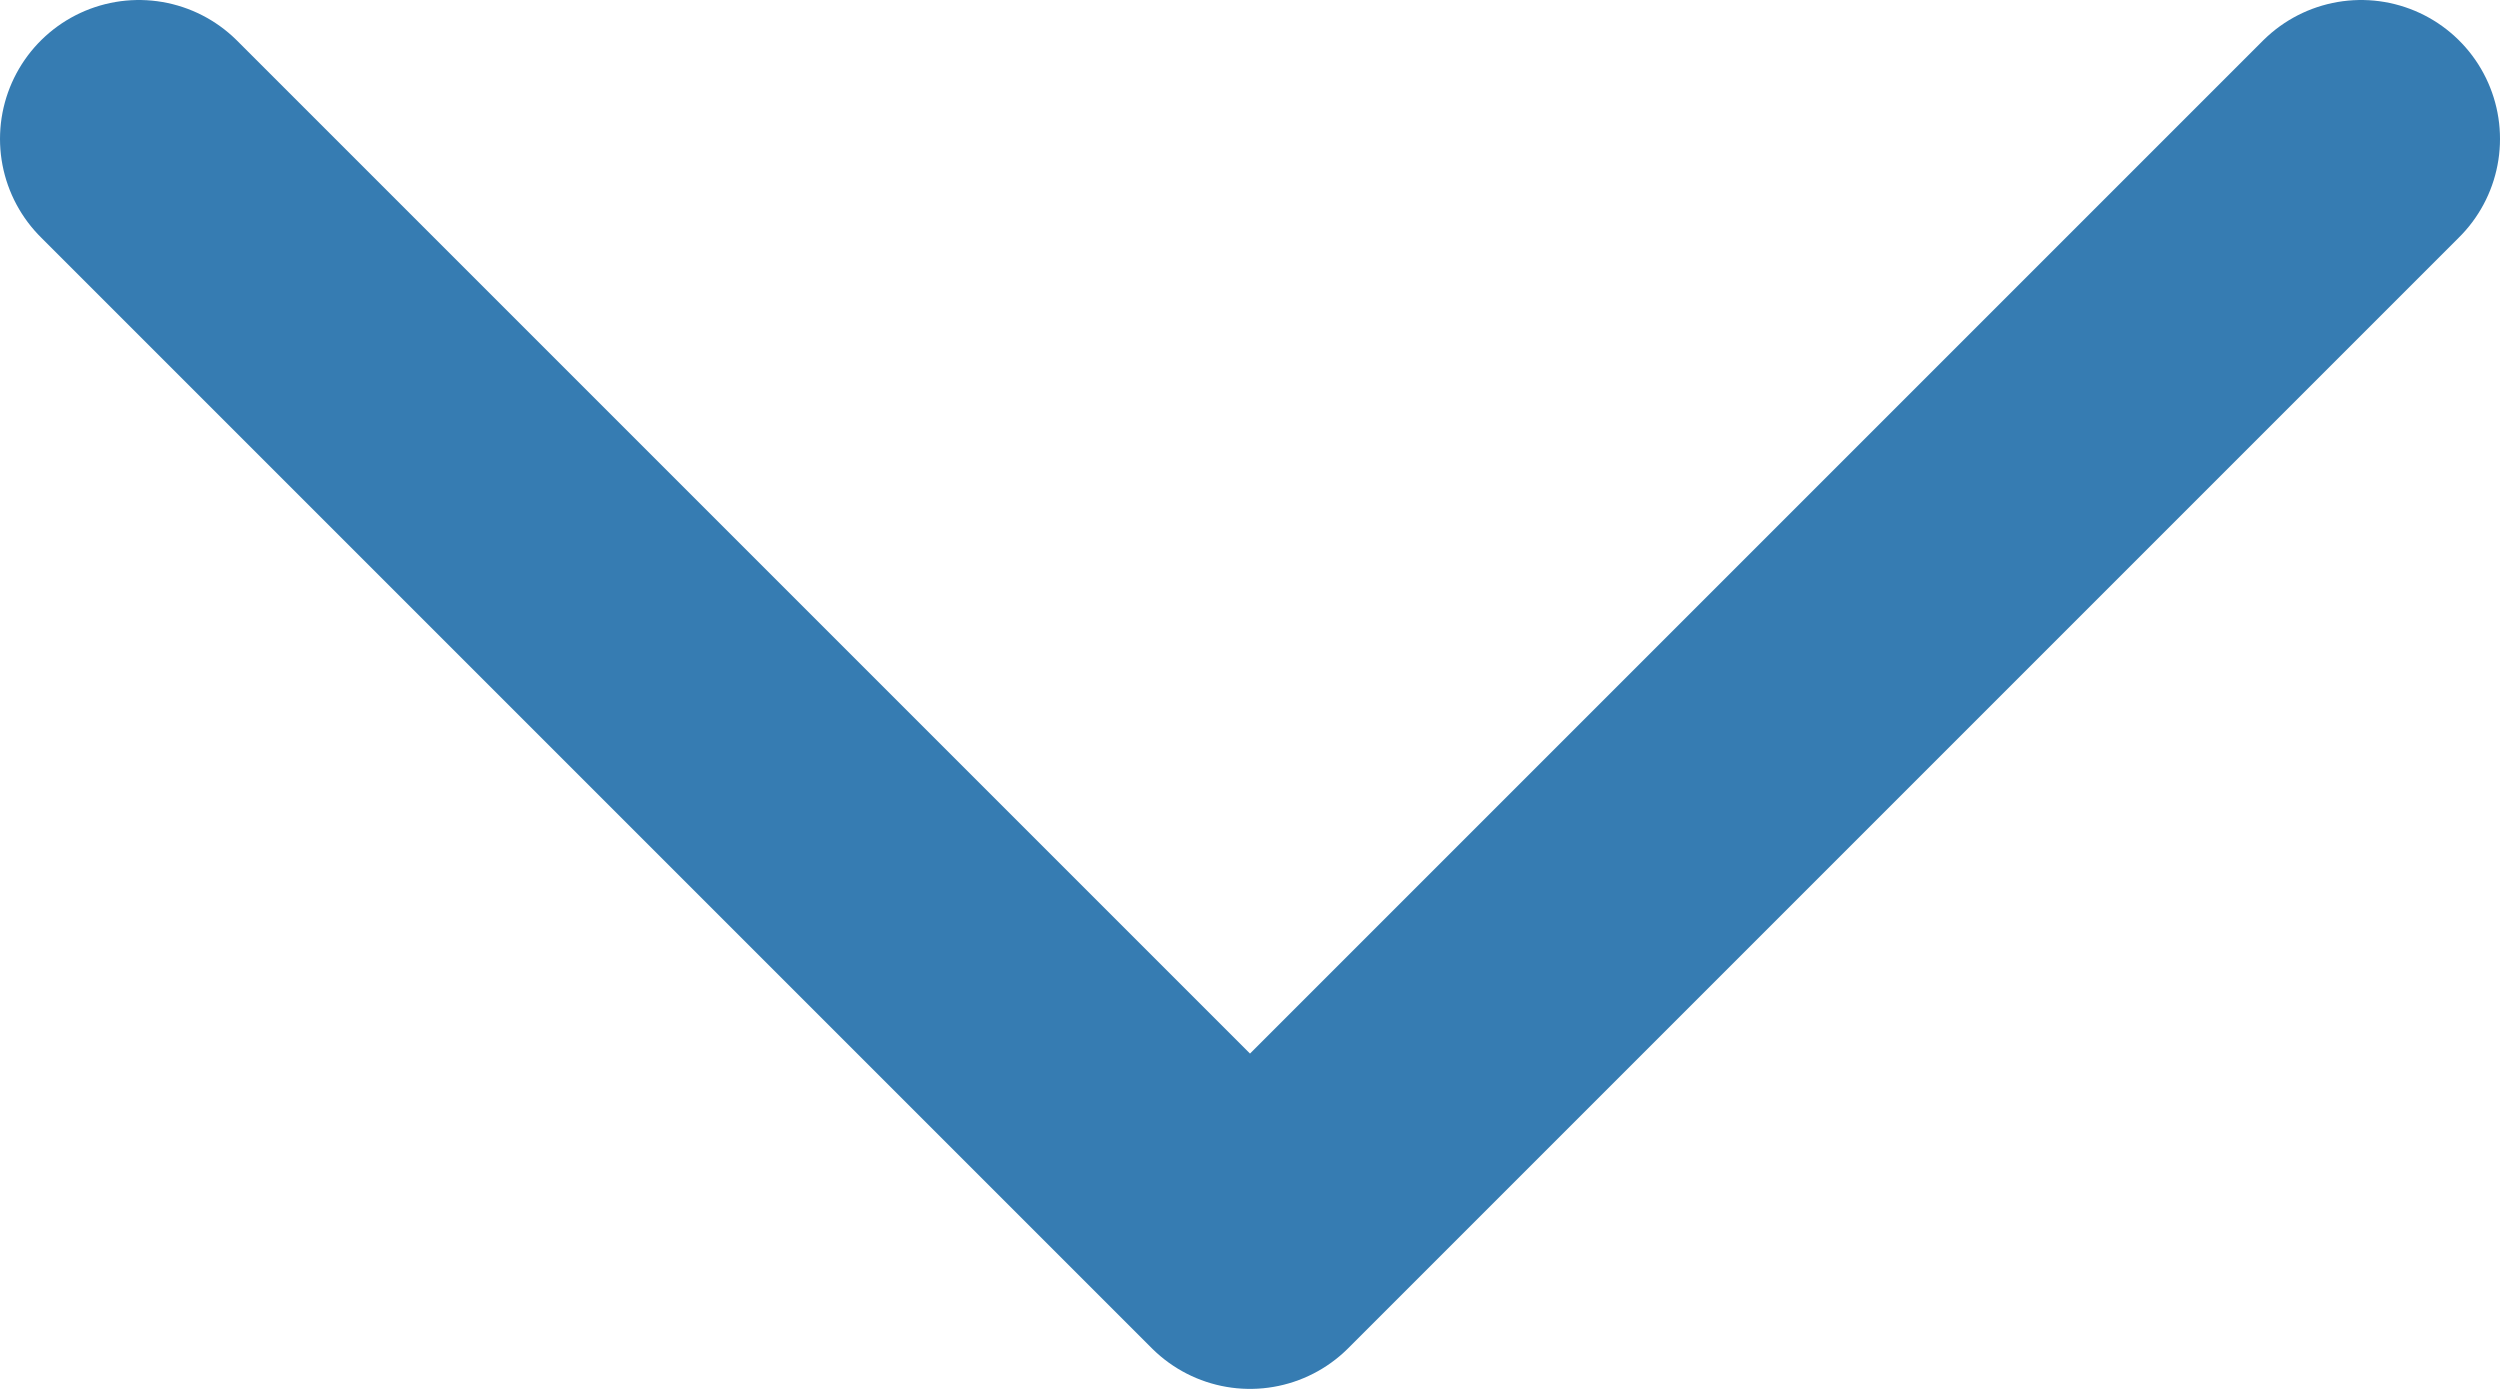 <?xml version="1.0" encoding="UTF-8"?>
<svg xmlns="http://www.w3.org/2000/svg" width="18" height="10" viewBox="0 0 18 10" fill="none">
  <path d="M1 1L9 9L17 1" stroke="#367CB2" stroke-width="2" stroke-linecap="round" stroke-linejoin="round"></path>
</svg>
